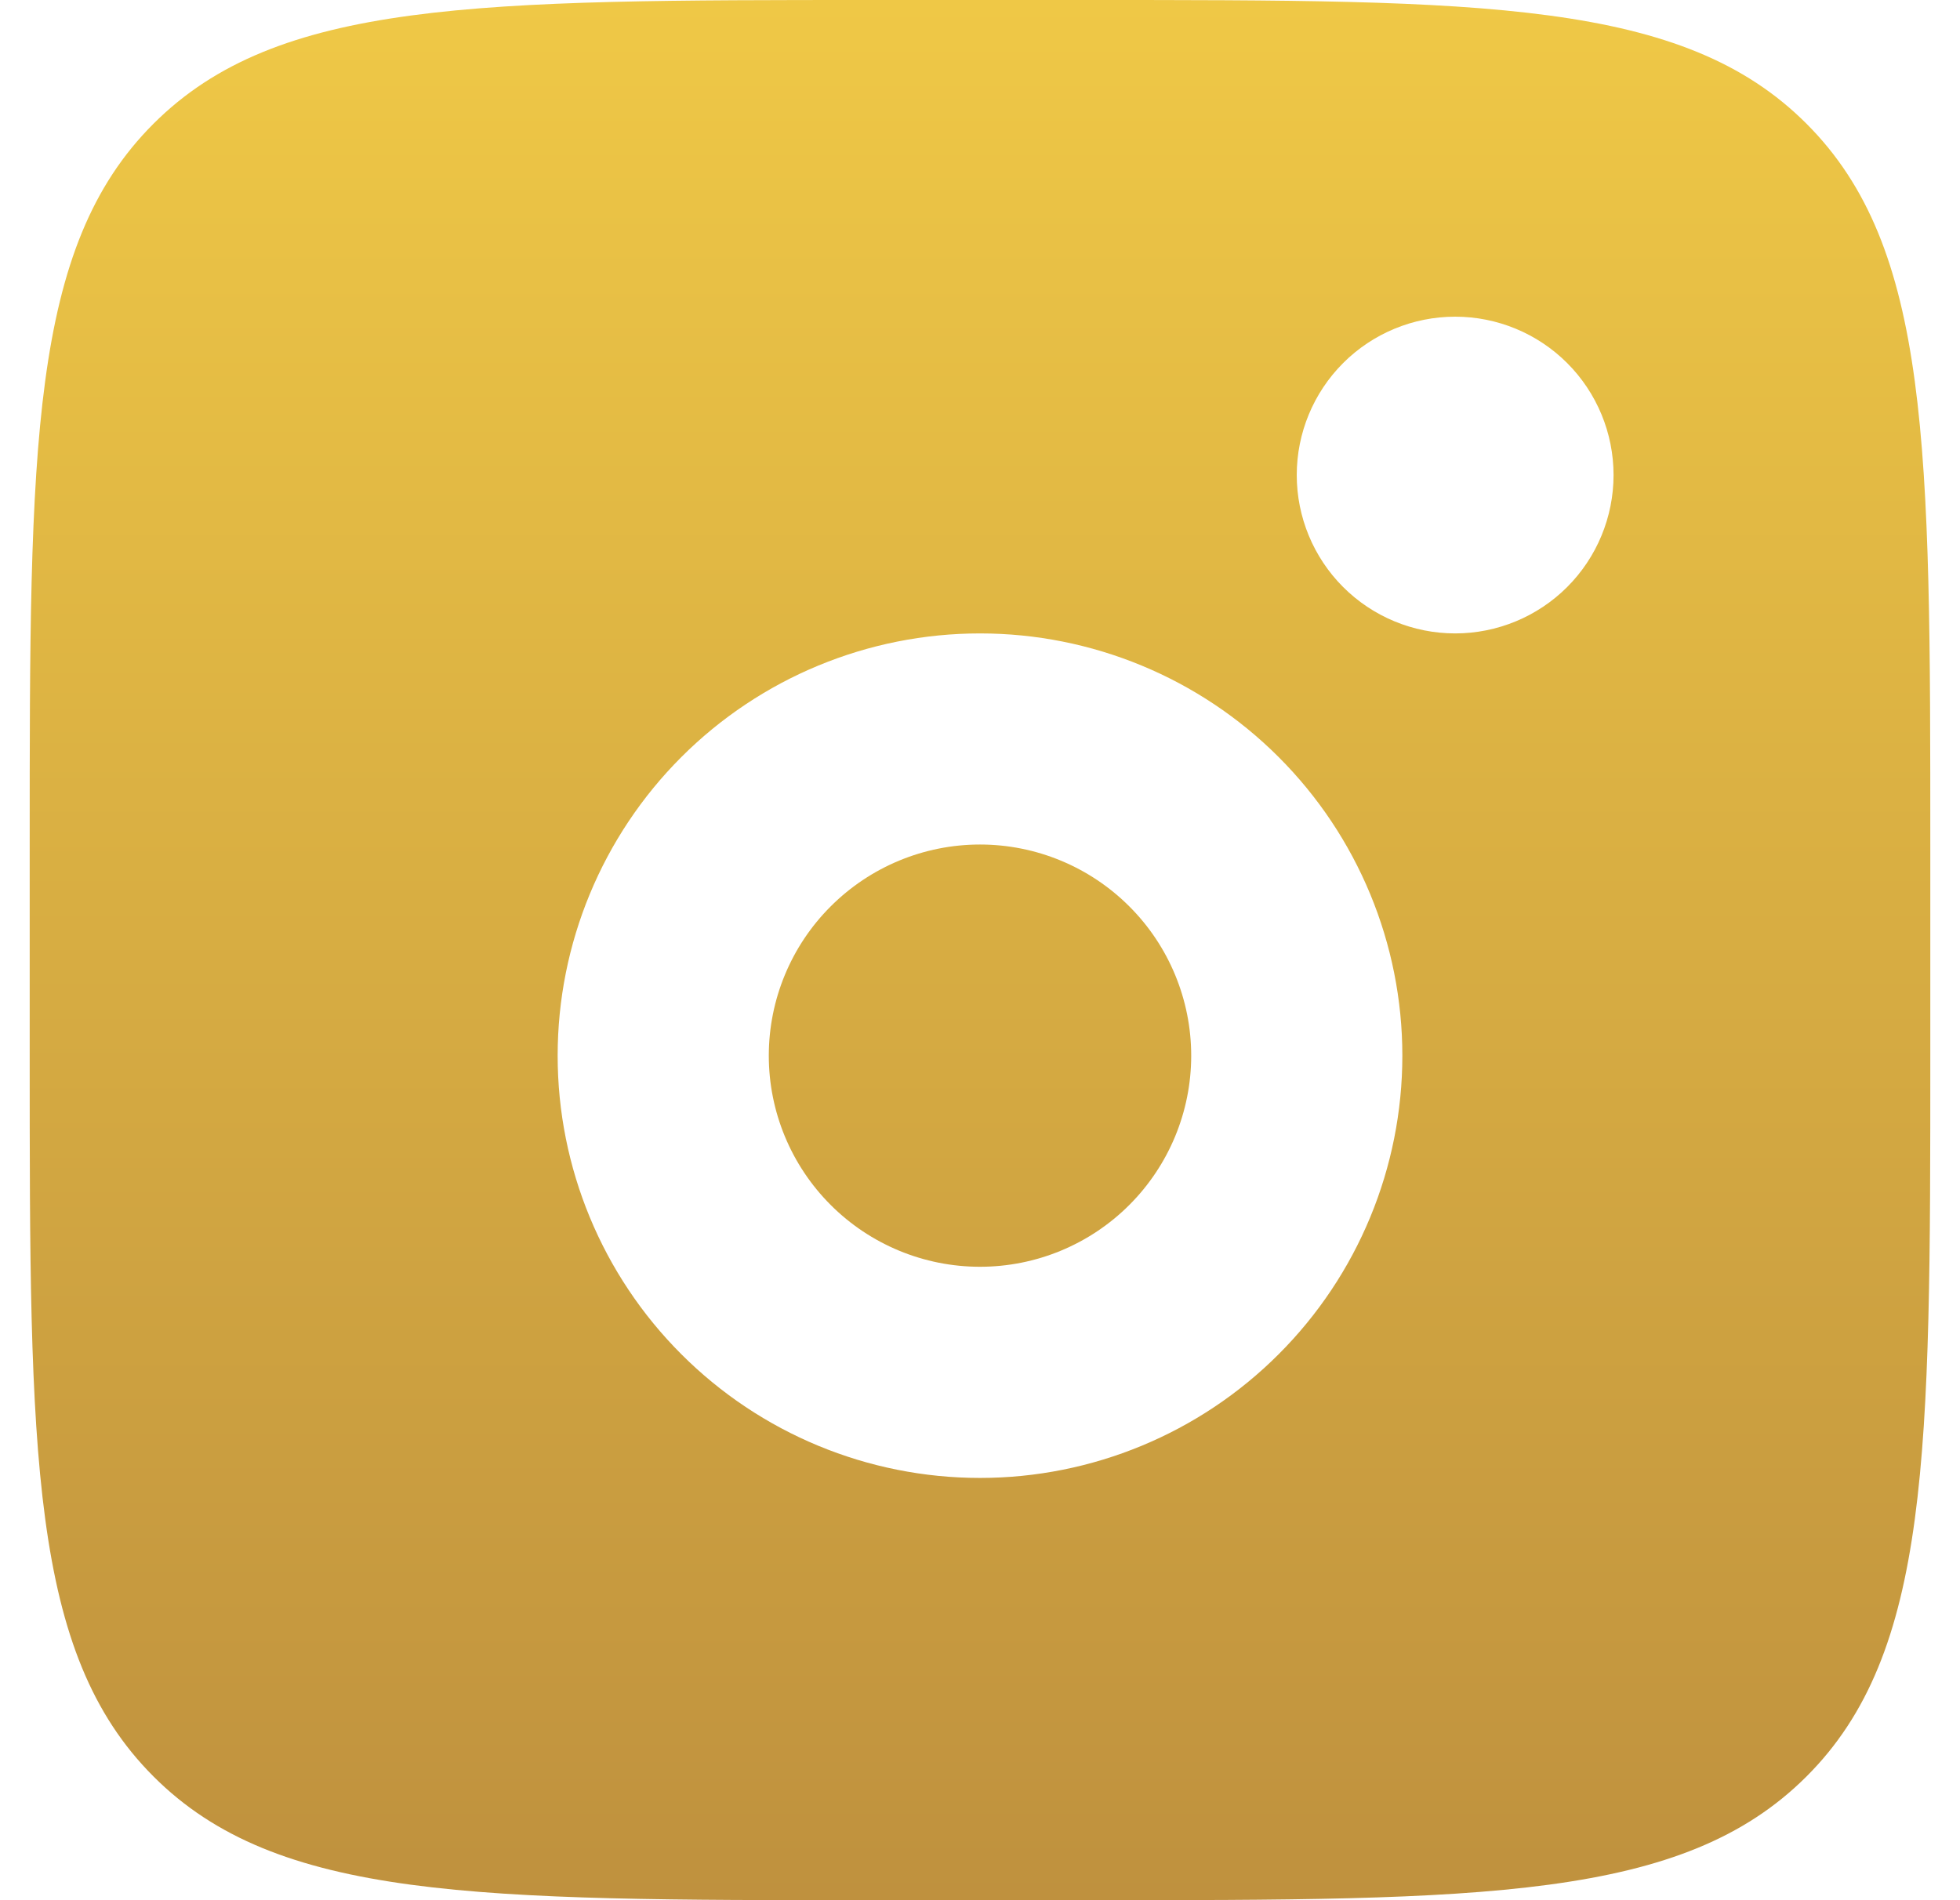 <svg xmlns="http://www.w3.org/2000/svg" width="33" height="32" viewBox="0 0 33 32" fill="none"><path fill-rule="evenodd" clip-rule="evenodd" d="M0.5 14.222C0.5 7.518 0.5 4.165 2.584 2.084C4.667 0.002 8.018 0 14.722 0H18.278C24.982 0 28.335 -2.11928e-07 30.416 2.084C32.498 4.167 32.5 7.518 32.5 14.222V17.778C32.5 24.482 32.5 27.835 30.416 29.916C28.333 31.998 24.982 32 18.278 32H14.722C8.018 32 4.665 32 2.584 29.916C0.502 27.833 0.5 24.482 0.5 17.778V14.222ZM27.167 8C27.167 8.707 26.886 9.386 26.386 9.886C25.886 10.386 25.207 10.667 24.5 10.667C23.793 10.667 23.114 10.386 22.614 9.886C22.114 9.386 21.833 8.707 21.833 8C21.833 7.293 22.114 6.614 22.614 6.114C23.114 5.614 23.793 5.333 24.5 5.333C25.207 5.333 25.886 5.614 26.386 6.114C26.886 6.614 27.167 7.293 27.167 8ZM20.056 17.778C20.056 18.721 19.681 19.625 19.014 20.292C18.347 20.959 17.443 21.333 16.5 21.333C15.557 21.333 14.653 20.959 13.986 20.292C13.319 19.625 12.944 18.721 12.944 17.778C12.944 16.835 13.319 15.93 13.986 15.264C14.653 14.597 15.557 14.222 16.5 14.222C17.443 14.222 18.347 14.597 19.014 15.264C19.681 15.93 20.056 16.835 20.056 17.778ZM23.611 17.778C23.611 19.664 22.862 21.473 21.528 22.806C20.195 24.14 18.386 24.889 16.5 24.889C14.614 24.889 12.805 24.14 11.472 22.806C10.138 21.473 9.389 19.664 9.389 17.778C9.389 15.892 10.138 14.083 11.472 12.749C12.805 11.416 14.614 10.667 16.5 10.667C18.386 10.667 20.195 11.416 21.528 12.749C22.862 14.083 23.611 15.892 23.611 17.778Z" fill="url(#paint0_linear_2305_1554)"></path><defs><linearGradient id="paint0_linear_2305_1554" x1="16.5" y1="0" x2="16.5" y2="32" gradientUnits="userSpaceOnUse"><stop stop-color="#EFC846"></stop><stop offset="1" stop-color="#BF913E"></stop></linearGradient></defs></svg>
